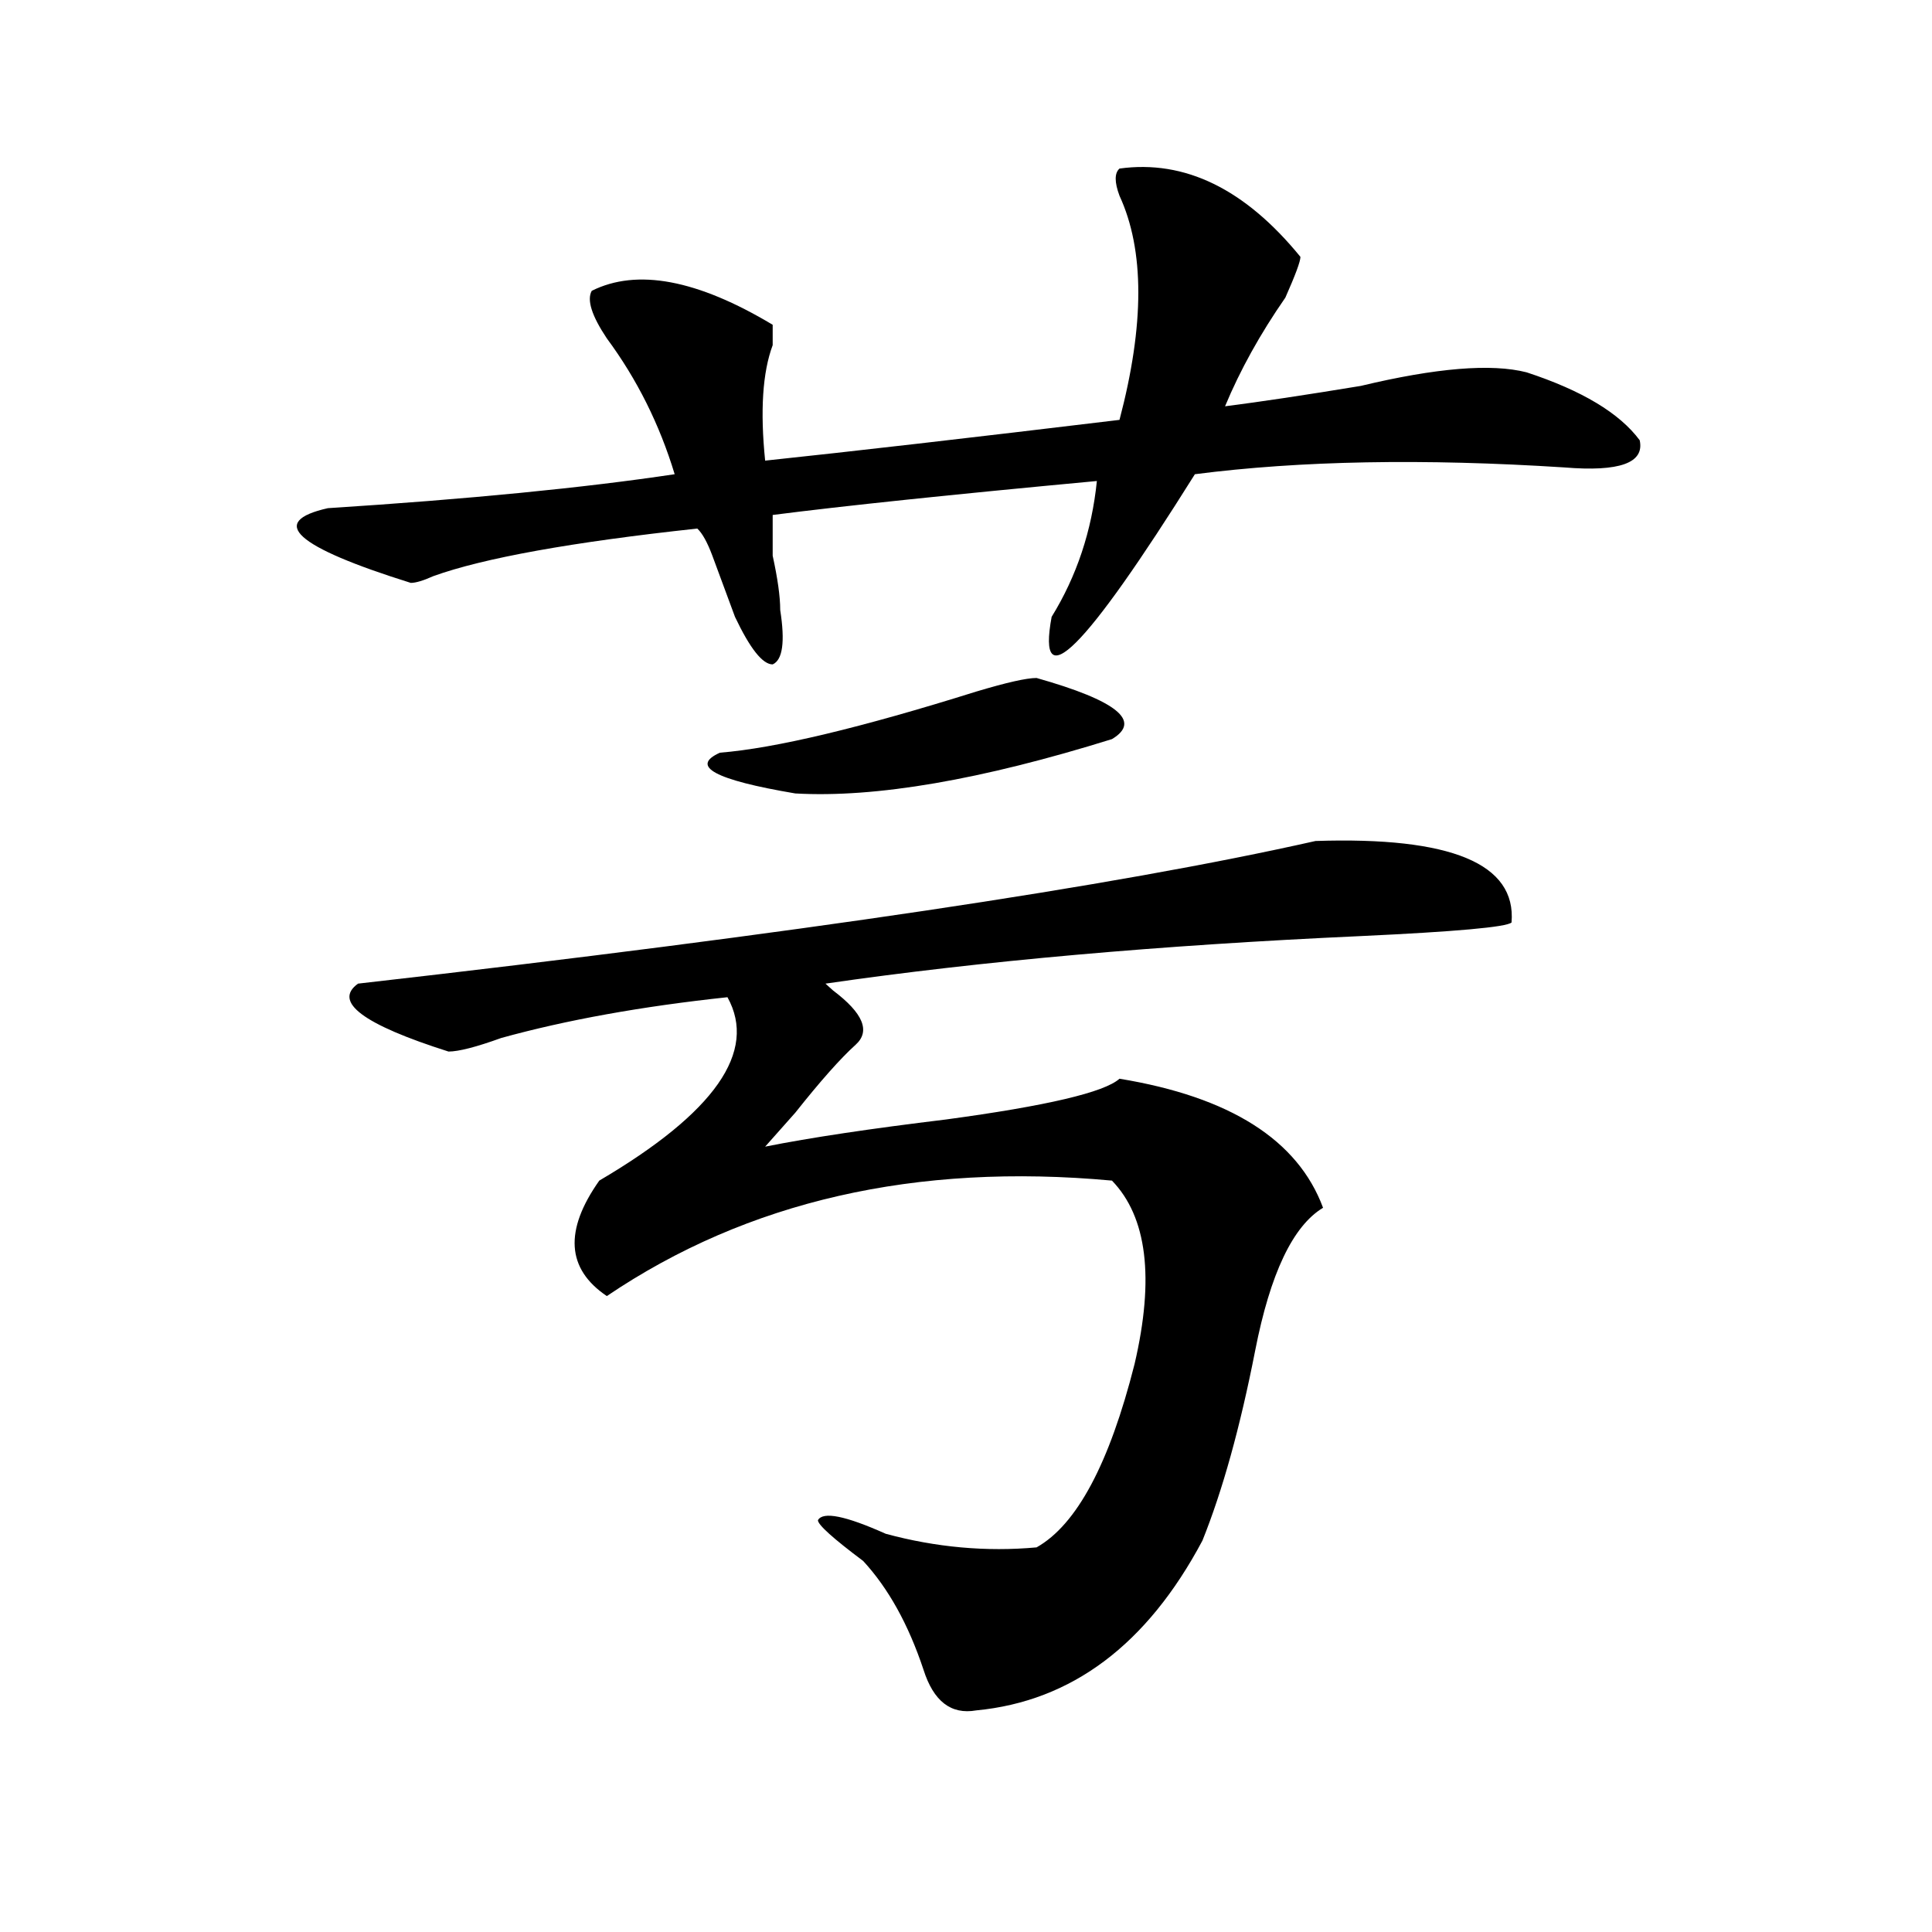 <?xml version="1.0" encoding="utf-8"?>
<!-- Generator: Adobe Illustrator 16.0.0, SVG Export Plug-In . SVG Version: 6.00 Build 0)  -->
<!DOCTYPE svg PUBLIC "-//W3C//DTD SVG 1.1//EN" "http://www.w3.org/Graphics/SVG/1.1/DTD/svg11.dtd">
<svg version="1.1" id="图层_1" xmlns="http://www.w3.org/2000/svg" xmlns:xlink="http://www.w3.org/1999/xlink" x="0px" y="0px"
	 width="1000px" height="1000px" viewBox="0 0 1000 1000" enable-background="new 0 0 1000 1000" xml:space="preserve">
<path d="M579.449,87.25c33.78-4.669,64.999,10.547,93.656,45.703c0,2.362-2.622,9.394-7.805,21.094
	c-13.048,18.786-23.414,37.519-31.219,56.25c18.171-2.308,41.585-5.823,70.242-10.547c39.023-9.339,67.62-11.7,85.852-7.031
	c28.597,9.394,48.108,21.094,58.535,35.156c2.562,11.755-10.427,16.425-39.023,14.063c-72.864-4.669-136.582-3.516-191.215,3.516
	c-57.255,91.406-81.949,116.016-74.145,73.828c12.987-21.094,20.792-44.494,23.414-70.313
	c-75.485,7.031-131.399,12.909-167.801,17.578c0,4.725,0,11.756,0,21.094c2.562,11.756,3.902,21.094,3.902,28.125
	c2.562,16.425,1.28,25.818-3.902,28.125c-5.243,0-11.707-8.185-19.512-24.609c-2.622-7.031-6.524-17.578-11.707-31.641
	c-2.622-7.031-5.243-11.7-7.805-14.063c-65.06,7.031-110.606,15.271-136.582,24.609c-5.243,2.362-9.146,3.516-11.707,3.516
	c-59.876-18.731-74.145-31.641-42.926-38.672c72.804-4.669,132.68-10.547,179.508-17.578c-7.805-25.763-19.512-49.219-35.121-70.313
	c-7.805-11.7-10.427-19.886-7.805-24.609c23.414-11.7,54.633-5.823,93.656,17.578c0,2.362,0,5.878,0,10.547
	c-5.243,14.063-6.524,34.003-3.902,59.766c44.206-4.669,105.363-11.7,183.41-21.094c12.987-49.219,12.987-87.891,0-116.016
	C576.827,94.281,576.827,89.612,579.449,87.25z M680.91,435.297c70.242-2.307,104.022,11.756,101.461,42.188
	c-2.622,2.362-28.657,4.725-78.047,7.031c-104.083,4.725-196.458,12.909-277.066,24.609l3.902,3.516
	c15.609,11.756,19.512,21.094,11.707,28.125s-18.231,18.787-31.219,35.156L396.039,593.5c23.414-4.669,54.633-9.338,93.656-14.063
	c52.011-7.031,81.949-14.063,89.754-21.094c57.194,9.394,92.315,31.641,105.363,66.797c-15.609,9.394-27.316,34.003-35.121,73.828
	c-7.805,39.881-16.95,72.675-27.316,98.438c-28.657,53.888-67.681,83.166-117.07,87.891c-13.048,2.307-22.134-4.725-27.316-21.094
	c-7.805-23.456-18.231-42.188-31.219-56.25c-15.609-11.7-23.414-18.731-23.414-21.094c2.562-4.669,14.269-2.307,35.121,7.031
	c25.976,7.031,52.011,9.394,78.047,7.031c20.792-11.7,37.683-43.341,50.73-94.922c10.366-44.494,6.464-76.135-11.707-94.922
	c-101.461-9.338-188.653,10.547-261.457,59.766c-20.853-14.063-22.134-33.947-3.902-59.766
	c59.815-35.156,81.949-66.797,66.34-94.922c-44.267,4.725-83.29,11.756-117.07,21.094c-13.048,4.725-22.134,7.031-27.316,7.031
	c-44.267-14.063-59.876-25.763-46.828-35.156C411.648,483.362,576.827,458.753,680.91,435.297z M536.523,350.922
	c41.585,11.756,54.633,22.303,39.023,31.641c-67.681,21.094-122.313,30.487-163.898,28.125
	c-41.646-7.031-54.633-14.063-39.023-21.094c28.597-2.307,72.804-12.854,132.68-31.641
	C520.914,353.284,531.28,350.922,536.523,350.922z"/>
</svg>
